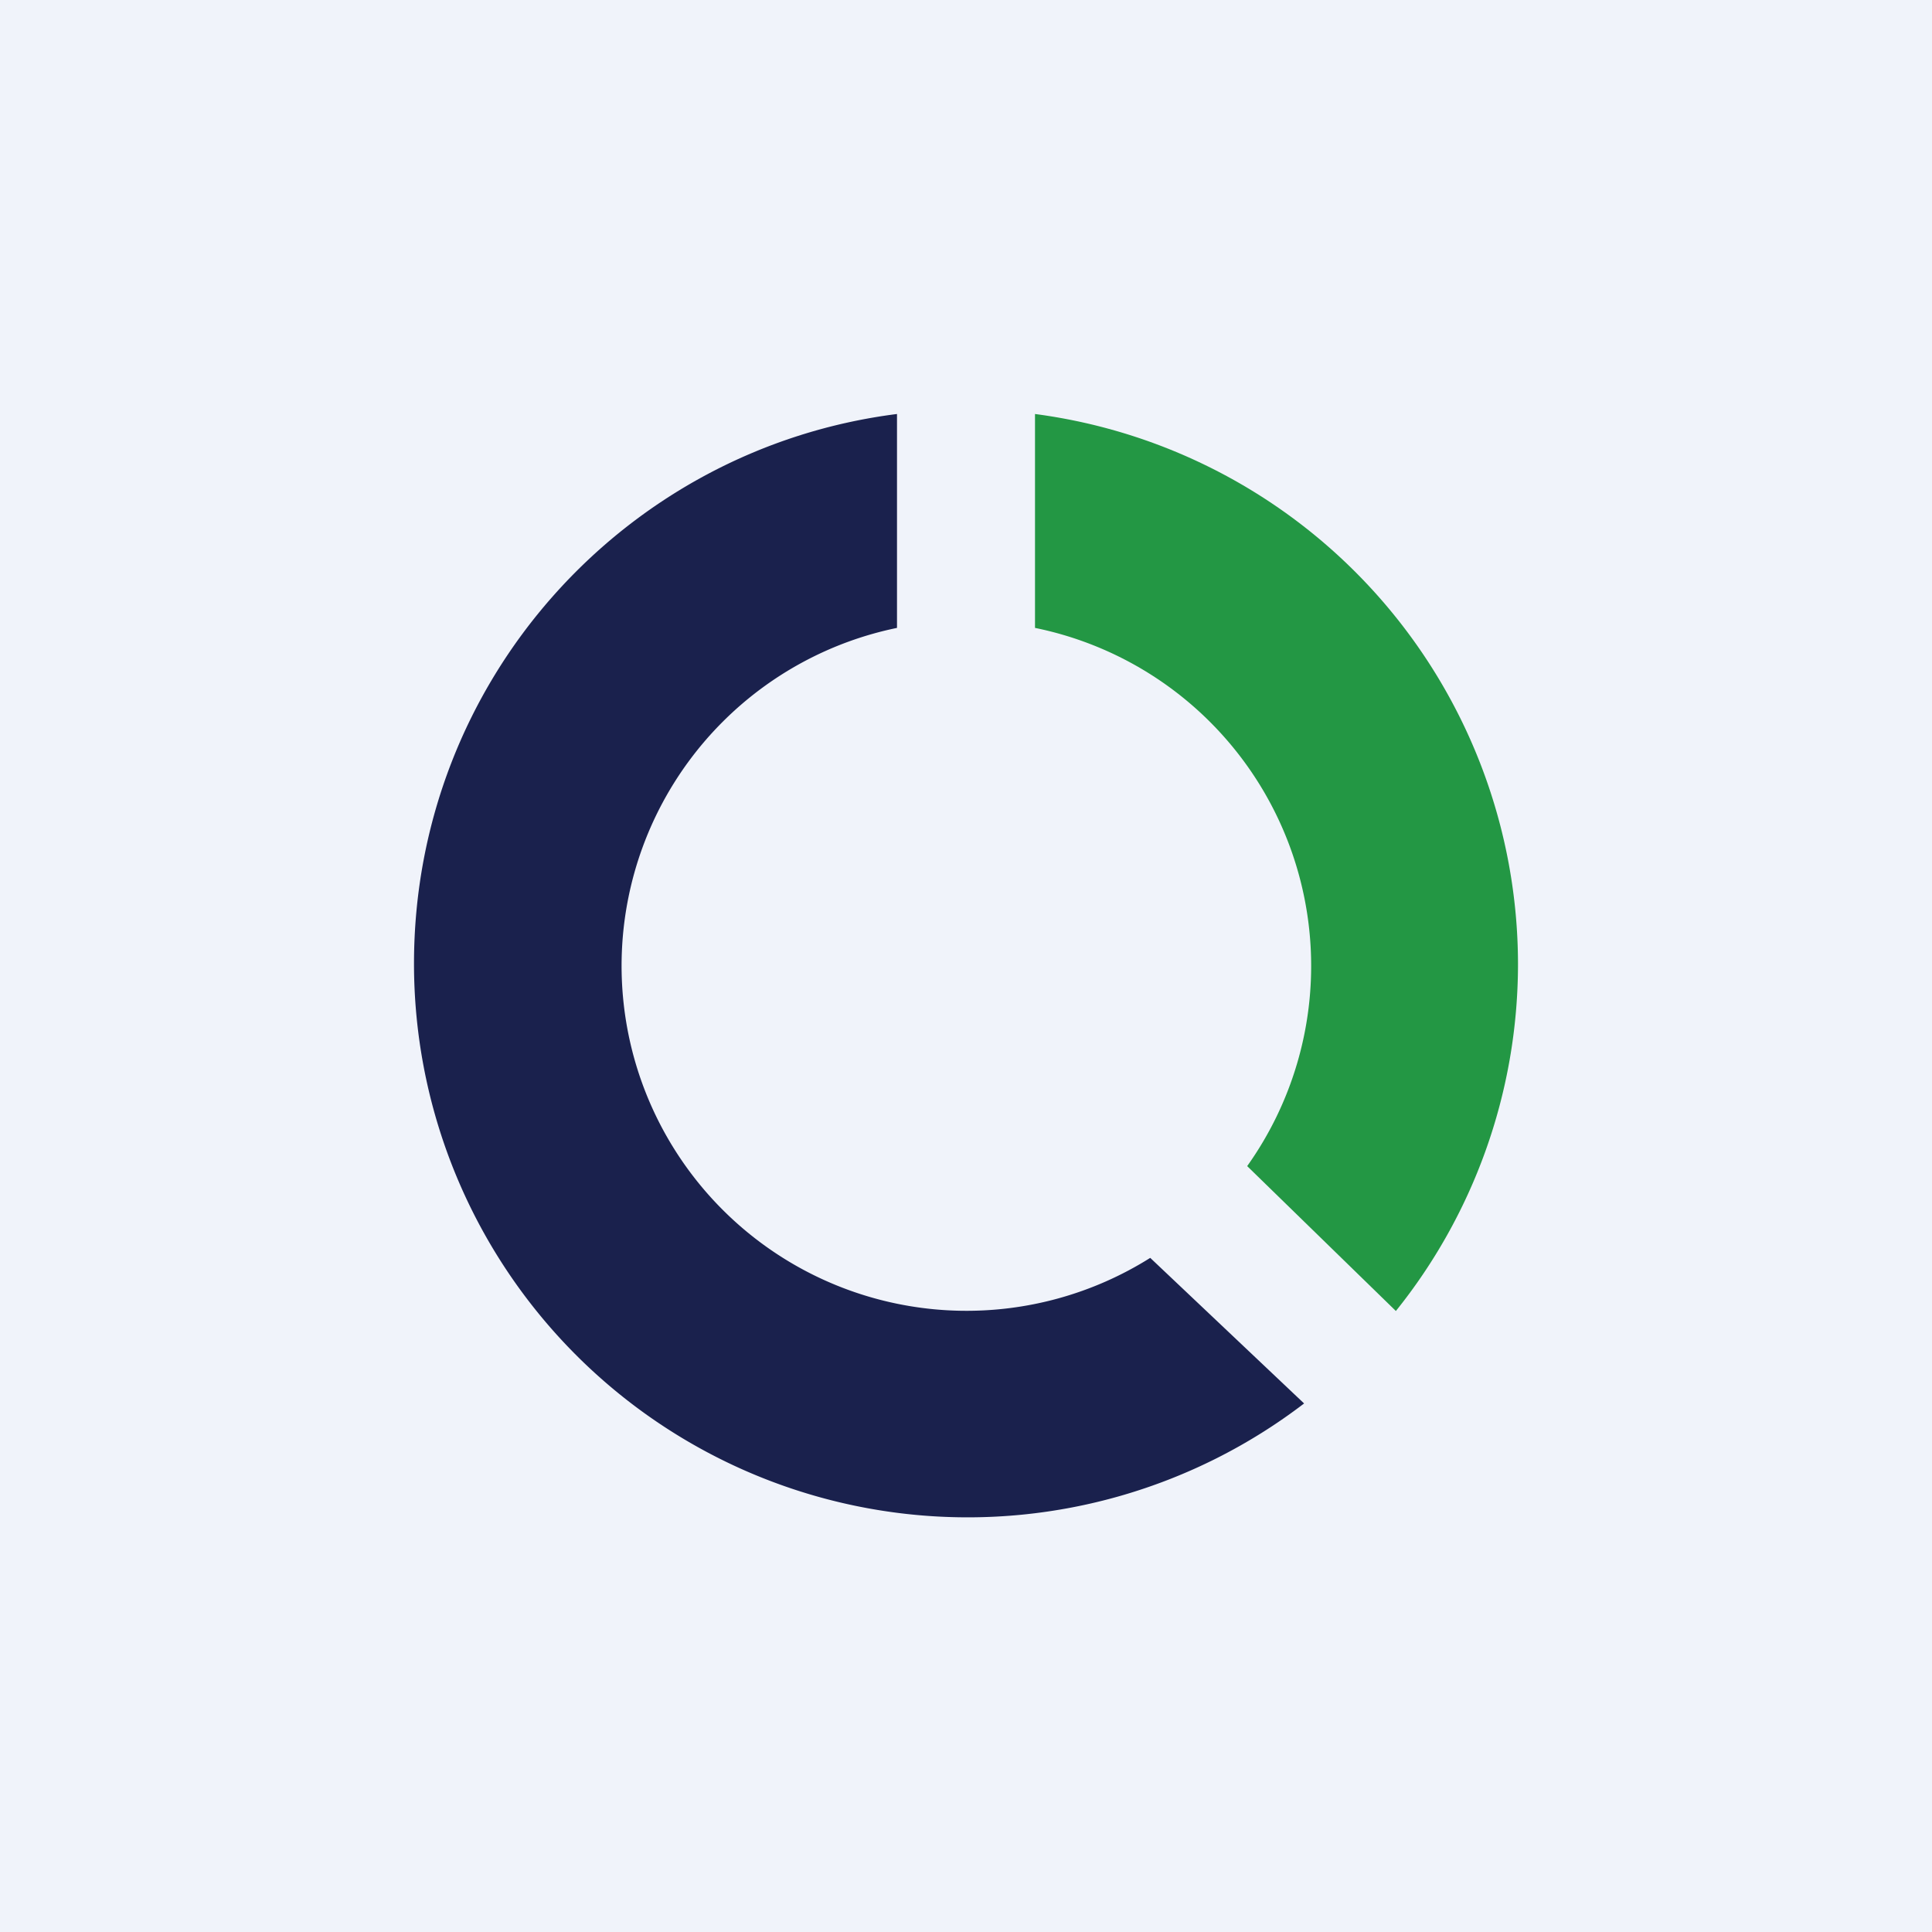 <!-- by TradingView --><svg width="56" height="56" viewBox="0 0 56 56" xmlns="http://www.w3.org/2000/svg"><path fill="#F0F3FA" d="M0 0h56v56H0z"/><path d="M33.34 36.46A10 10 0 1 1 26 18.2V12c-7.9 1-14 7.74-14 15.93a16.05 16.05 0 0 0 25.8 12.75l-4.46-4.22Z" fill="#1A214D"/><path d="M36.15 33.8A10 10 0 0 0 30 18.2V12a16.1 16.1 0 0 1 14 15.93c0 3.8-1.33 7.32-3.54 10.07l-4.31-4.2Z" fill="#239744"/></svg>